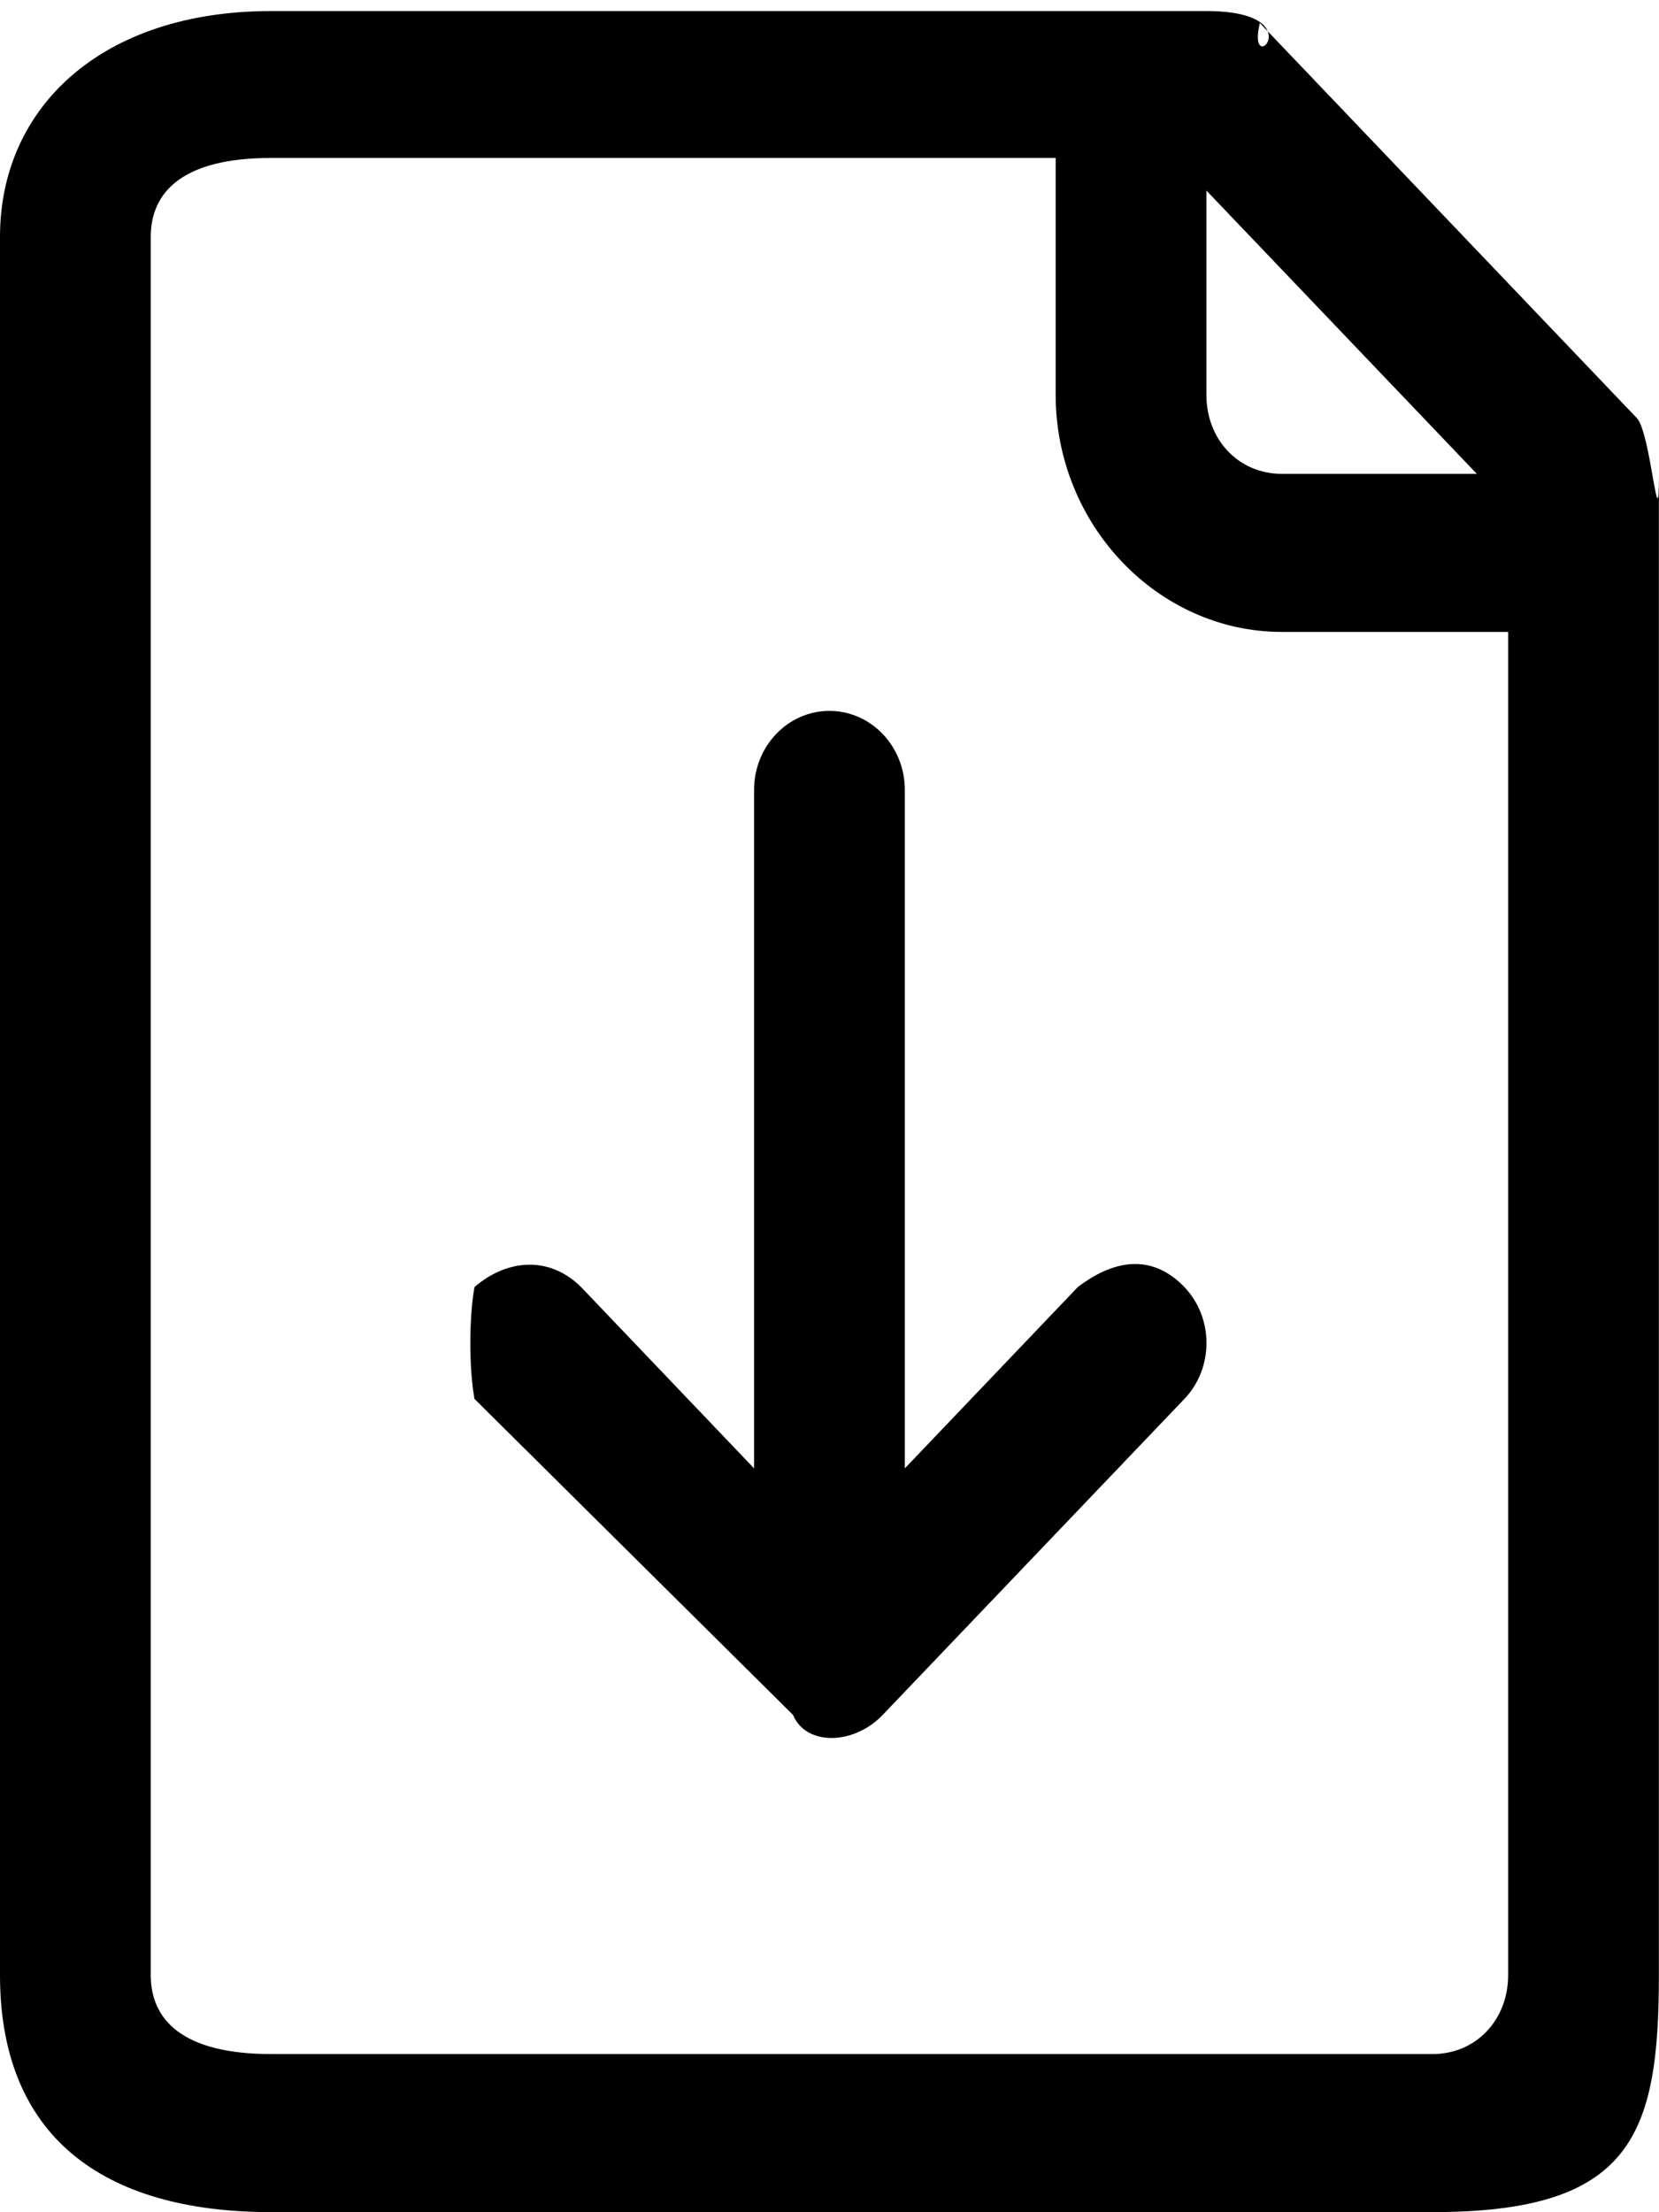 <svg 
 xmlns="http://www.w3.org/2000/svg"
 xmlns:xlink="http://www.w3.org/1999/xlink"
 width="15px" height="20px">
<path fill-rule="evenodd"  
 d="M12.954,19.999 L2.45,19.999 C0.923,19.999 0.0,19.31 0.0,17.856 L0.0,2.141 C0.0,0.967 0.923,0.1 2.45,0.1 L10.908,0.1 C11.89,0.1 11.263,0.74 11.391,0.208 L14.800,3.780 C14.927,3.913 14.999,4.95 14.999,4.284 L14.999,17.856 C14.999,19.31 14.75,19.999 12.954,19.999 ZM10.908,1.723 L10.908,3.570 C10.908,3.978 11.201,4.284 11.590,4.284 L13.353,4.284 L10.908,1.723 ZM13.636,5.713 L11.590,5.713 C10.469,5.713 9.545,4.745 9.545,3.570 L9.545,1.428 L2.45,1.428 C1.655,1.428 1.363,1.733 1.363,2.141 L1.363,17.856 C1.363,18.264 1.655,18.570 2.45,18.570 L12.954,18.570 C13.343,18.570 13.636,18.264 13.636,17.856 L13.636,5.713 ZM7.981,15.504 C7.715,15.782 7.284,15.782 7.17,15.504 L4.290,12.647 C4.24,12.368 4.24,11.916 4.290,11.636 C4.582,11.384 4.965,11.349 5.254,11.636 L6.818,13.275 L6.818,7.141 C6.818,6.747 7.123,6.427 7.499,6.427 C7.876,6.427 8.181,6.747 8.181,7.141 L8.181,13.275 L9.745,11.636 C10.11,11.358 10.442,11.358 10.709,11.636 C10.975,11.916 10.975,12.368 10.709,12.647 L7.981,15.504 Z"/>
</svg>